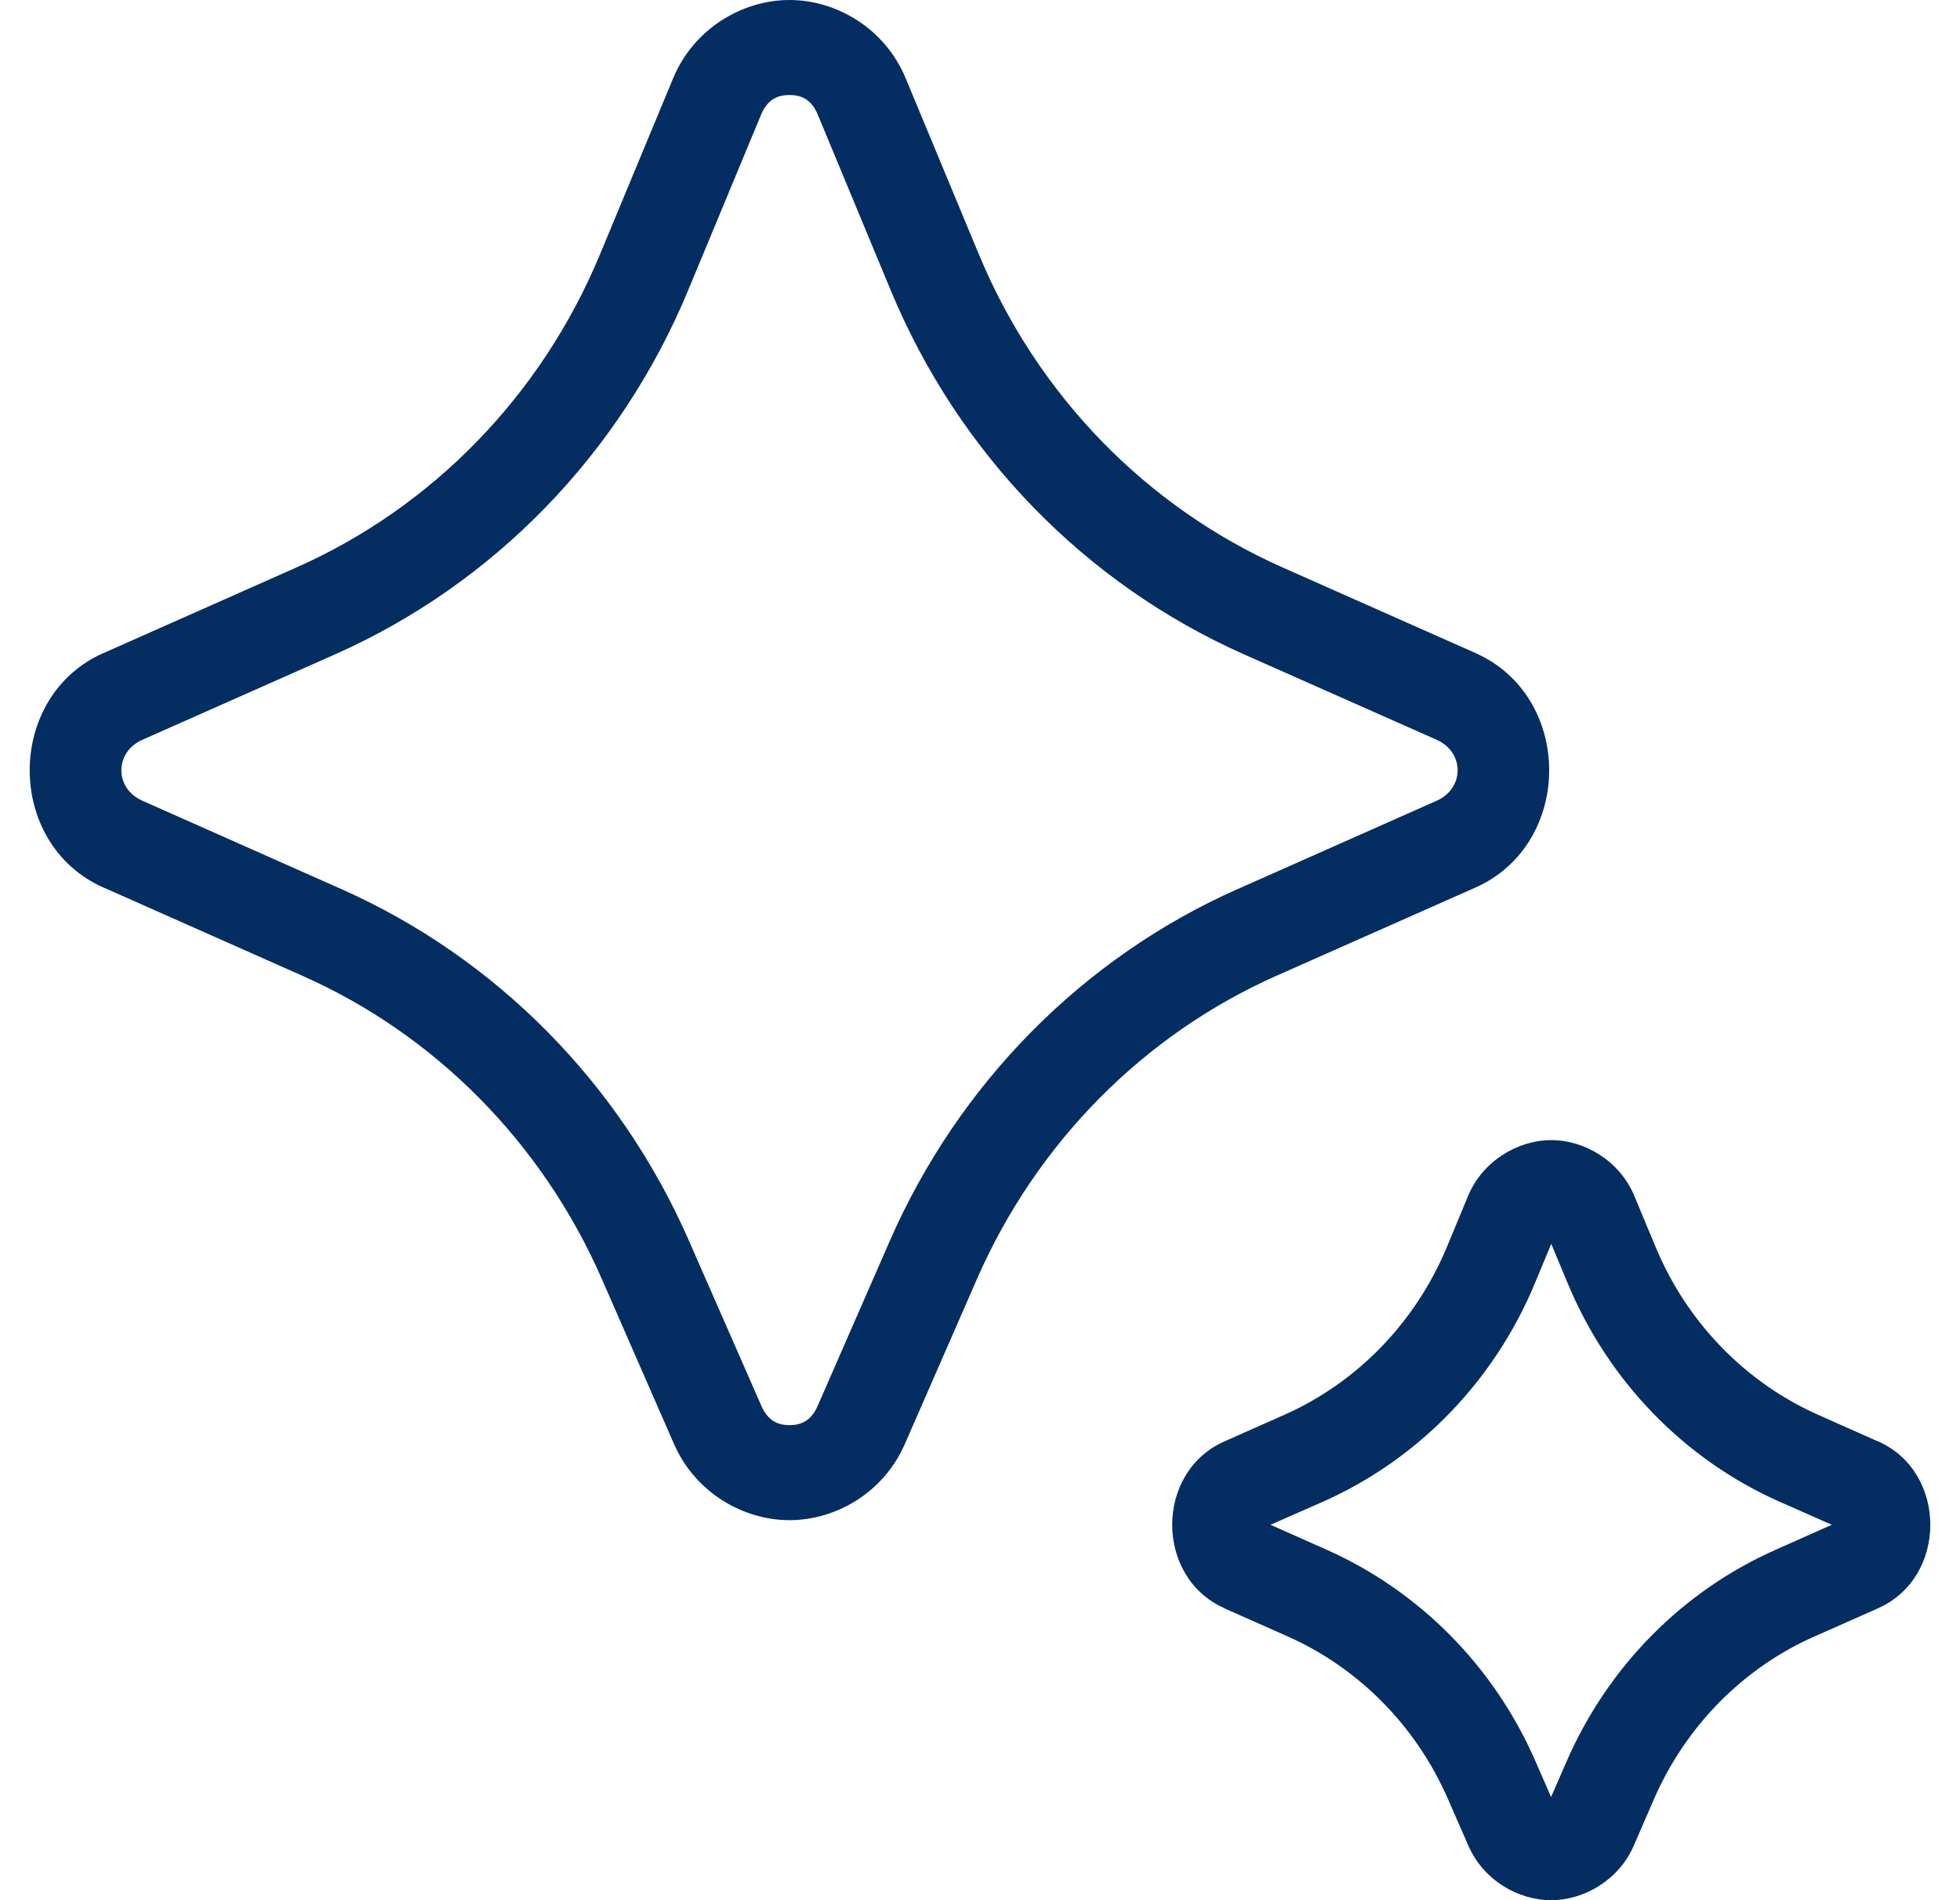 <svg width="33" height="32" viewBox="0 0 33 32" fill="none" xmlns="http://www.w3.org/2000/svg">
<path d="M13.293 0C12.501 0 11.682 0.479 11.333 1.319L10.103 4.281C9.118 6.654 7.285 8.54 4.985 9.559L1.745 10.997H1.742C0.086 11.732 0.086 14.211 1.742 14.947H1.745L5.088 16.431C7.33 17.425 9.131 19.247 10.134 21.541L11.349 24.319C11.707 25.137 12.512 25.6 13.293 25.6C14.074 25.6 14.877 25.137 15.234 24.319L16.448 21.541C17.451 19.247 19.254 17.425 21.494 16.431L24.841 14.947C26.497 14.211 26.497 11.732 24.841 10.997L21.601 9.559C19.301 8.54 17.465 6.654 16.48 4.281L15.249 1.319C14.9 0.479 14.085 0 13.293 0ZM13.293 1.6C13.49 1.6 13.661 1.672 13.769 1.931L14.999 4.894C16.139 7.638 18.268 9.833 20.95 11.022L24.19 12.459C24.659 12.668 24.659 13.276 24.19 13.484L20.846 14.969H20.843C18.231 16.128 16.141 18.247 14.98 20.9L13.766 23.678C13.656 23.928 13.486 24 13.293 24C13.1 24 12.93 23.929 12.82 23.678L11.602 20.9C10.442 18.247 8.354 16.128 5.739 14.969L2.396 13.484C1.926 13.276 1.926 12.668 2.396 12.459L5.636 11.022C8.318 9.833 10.444 7.638 11.584 4.894L12.814 1.931C12.922 1.672 13.096 1.6 13.293 1.6ZM26.118 19.2C25.552 19.2 24.959 19.555 24.716 20.144L24.362 20.997C23.833 22.27 22.851 23.282 21.62 23.828L20.612 24.275C19.444 24.794 19.444 26.562 20.612 27.081V27.084L21.676 27.556C22.877 28.09 23.839 29.062 24.378 30.294L24.725 31.087C24.976 31.661 25.558 32 26.115 32C26.672 32 27.254 31.661 27.505 31.087L27.849 30.294C28.388 29.062 29.351 28.088 30.554 27.556H30.557L31.621 27.084L31.625 27.081C32.792 26.562 32.792 24.794 31.625 24.275H31.621L30.616 23.828C29.386 23.282 28.403 22.27 27.874 20.997L27.517 20.141C27.273 19.552 26.684 19.2 26.118 19.2ZM26.118 20.947L26.394 21.609C27.077 23.255 28.353 24.576 29.965 25.291L30.842 25.678L29.906 26.094C28.329 26.791 27.076 28.063 26.381 29.653L26.115 30.262L25.849 29.653C25.153 28.062 23.899 26.792 22.327 26.094L21.391 25.678L22.271 25.291C23.883 24.576 25.16 23.255 25.843 21.609L26.118 20.947Z" fill="#042D62"/>
</svg>
